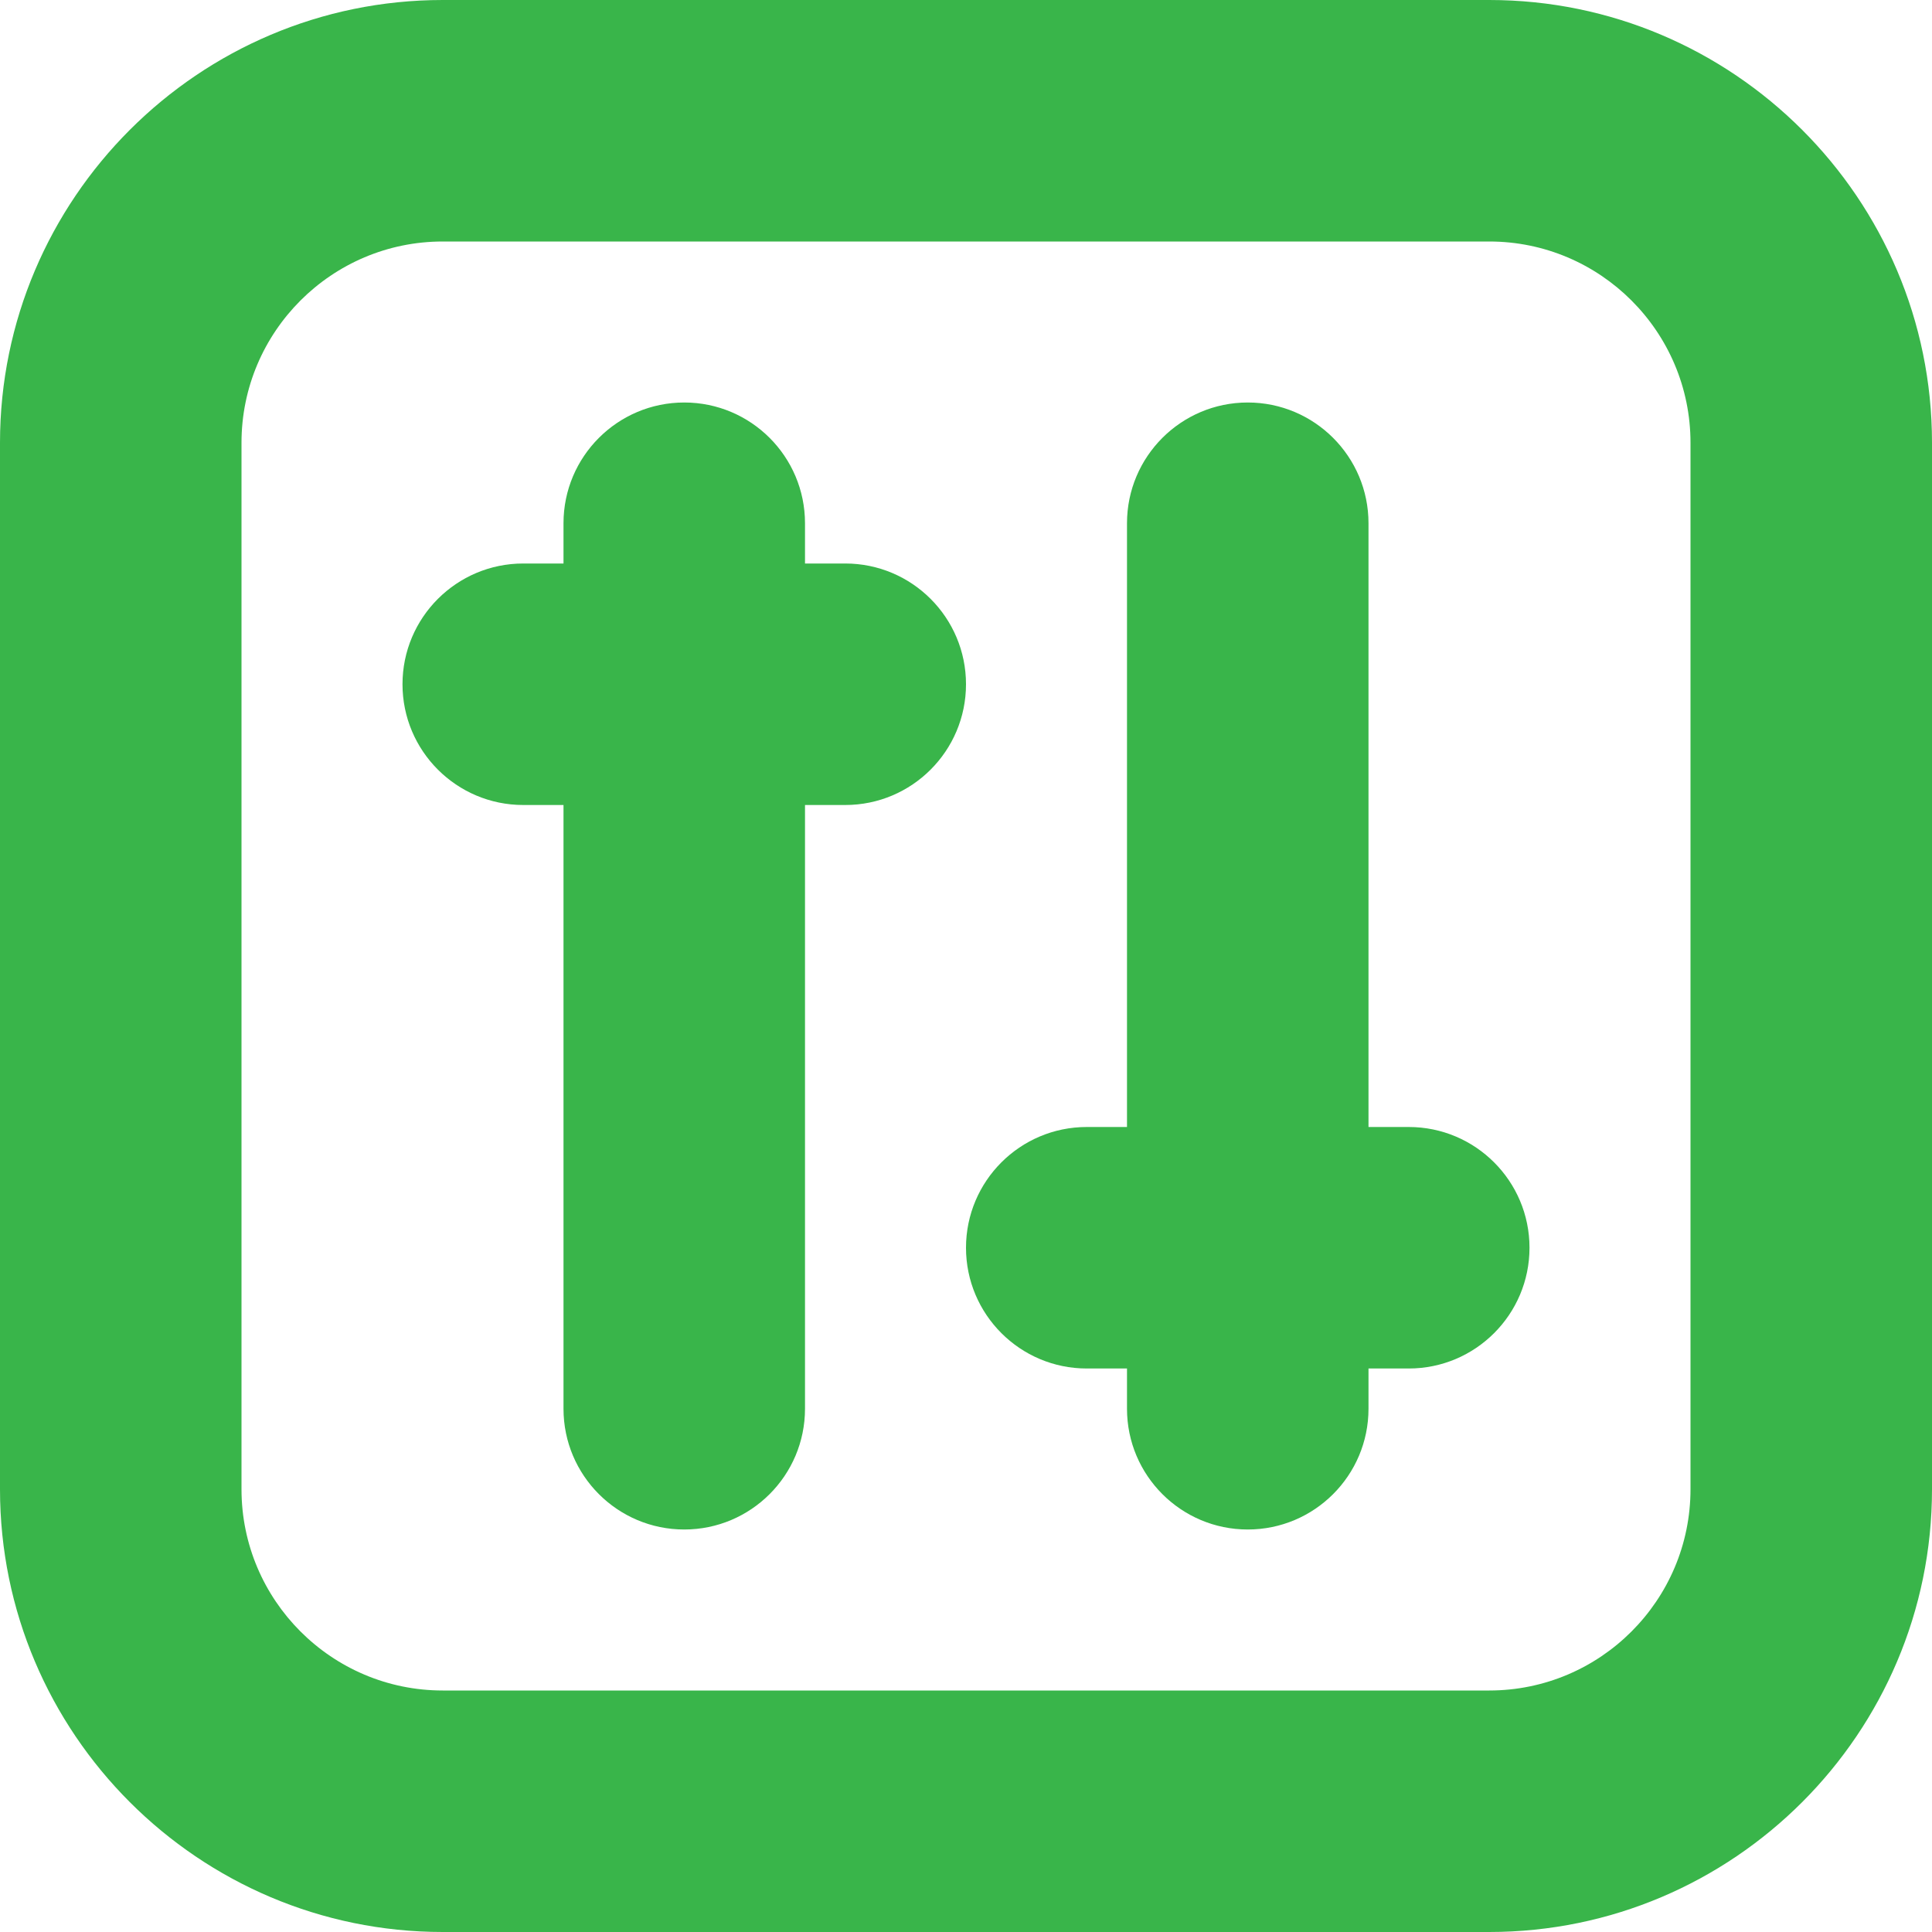 <svg width="24" height="24" viewBox="0 0 24 24" fill="none" xmlns="http://www.w3.org/2000/svg"><g clip-path="url(#clip0_304_4223)"><path d="M18.5 0H5.5C2.468 0 0 2.468 0 5.5V18.5C0 21.532 2.468 24 5.5 24H18.5C21.532 24 24 21.532 24 18.5V5.5C24 2.468 21.532 0 18.5 0ZM21 18.5C21 19.879 19.879 21 18.5 21H5.5C4.121 21 3 19.879 3 18.5V5.5C3 4.121 4.121 3 5.5 3H18.5C19.879 3 21 4.121 21 5.5V18.5ZM12 8.5C12 9.328 11.328 10 10.5 10H10V17.5C10 18.328 9.328 19 8.5 19C7.672 19 7 18.328 7 17.5V10H6.5C5.672 10 5 9.328 5 8.5C5 7.672 5.672 7 6.5 7H7V6.5C7 5.672 7.672 5 8.5 5C9.328 5 10 5.672 10 6.5V7H10.5C11.328 7 12 7.672 12 8.5ZM19 15.5C19 16.328 18.328 17 17.5 17H17V17.5C17 18.328 16.328 19 15.5 19C14.672 19 14 18.328 14 17.5V17H13.5C12.672 17 12 16.328 12 15.5C12 14.672 12.672 14 13.5 14H14V6.5C14 5.672 14.672 5 15.5 5C16.328 5 17 5.672 17 6.5V14H17.5C18.328 14 19 14.672 19 15.5Z" fill="#39B54A"/></g><defs><clipPath id="clip0_304_4223"><rect width="24" height="24" fill="white"/></clipPath></defs></svg>
